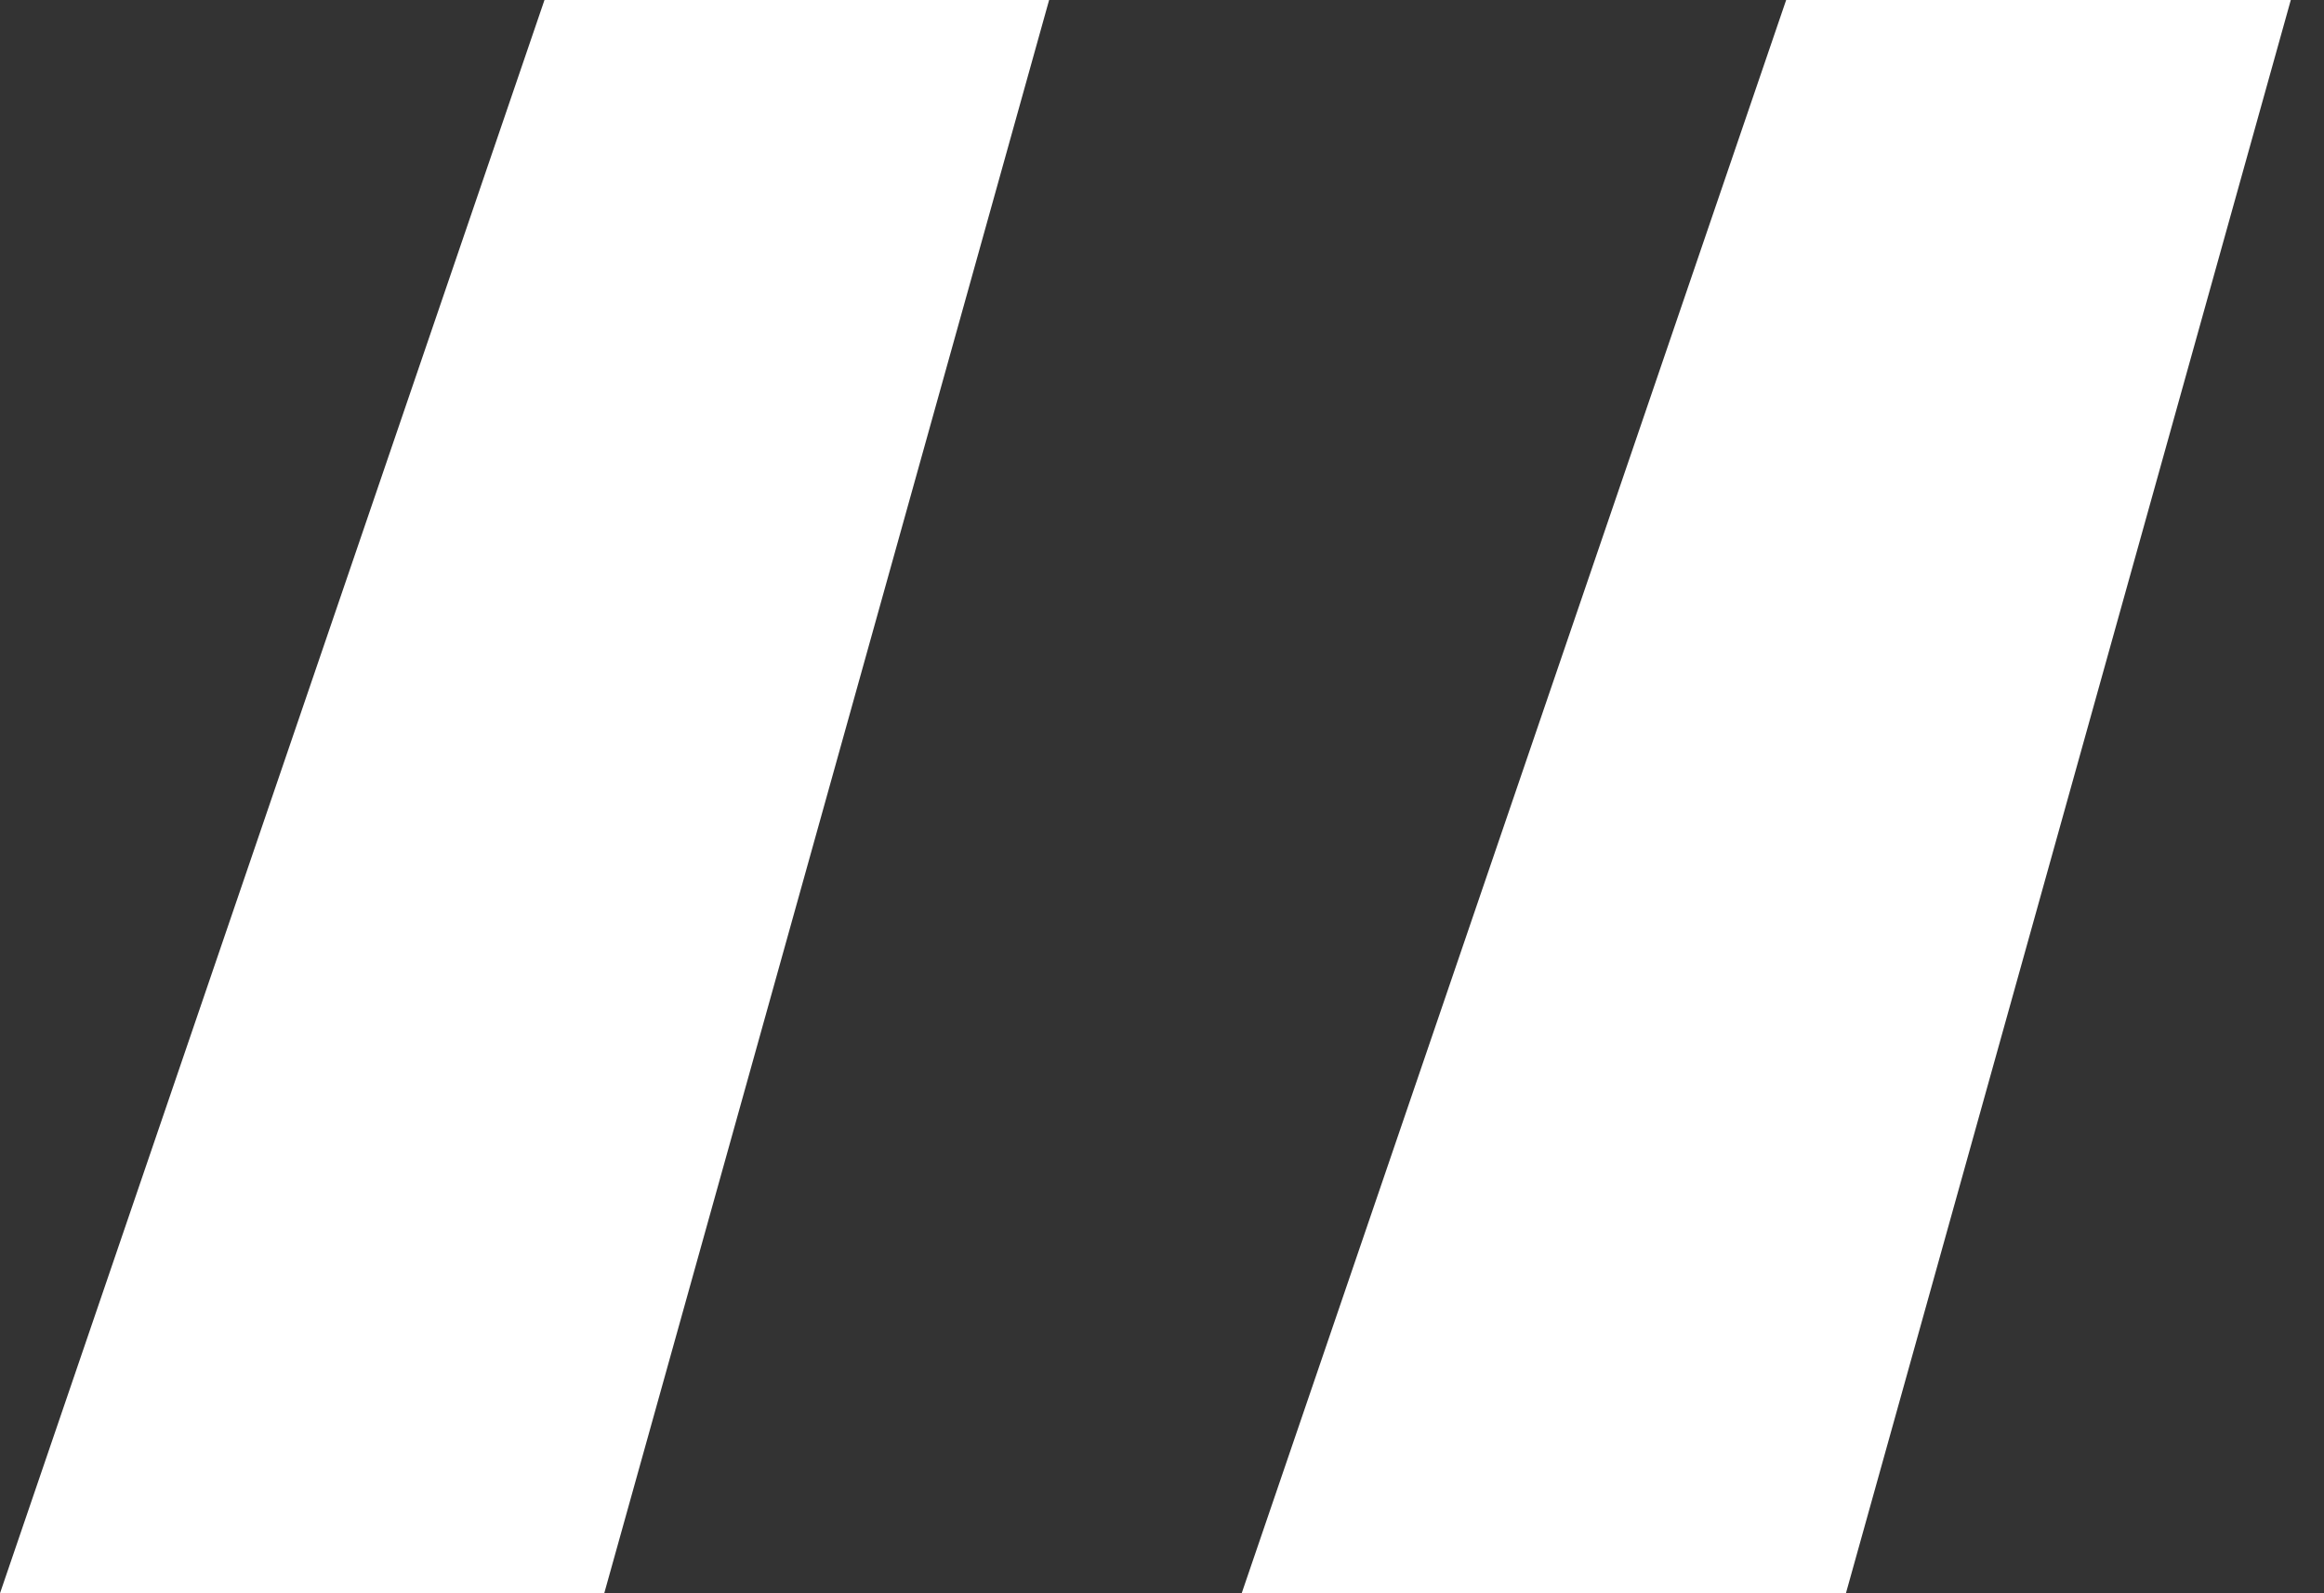 <svg width="35" height="24" viewBox="0 0 35 24" fill="none" xmlns="http://www.w3.org/2000/svg">
<rect x="0" y="0" width="35" height="24" fill="#333333" stroke="none"/>
<path d="M8.2 0H15.8L9.1 24H0L8.2 0ZM26.9 0H34.5L27.8 24H18.7L26.9 0Z" fill="white"/>
</svg>
